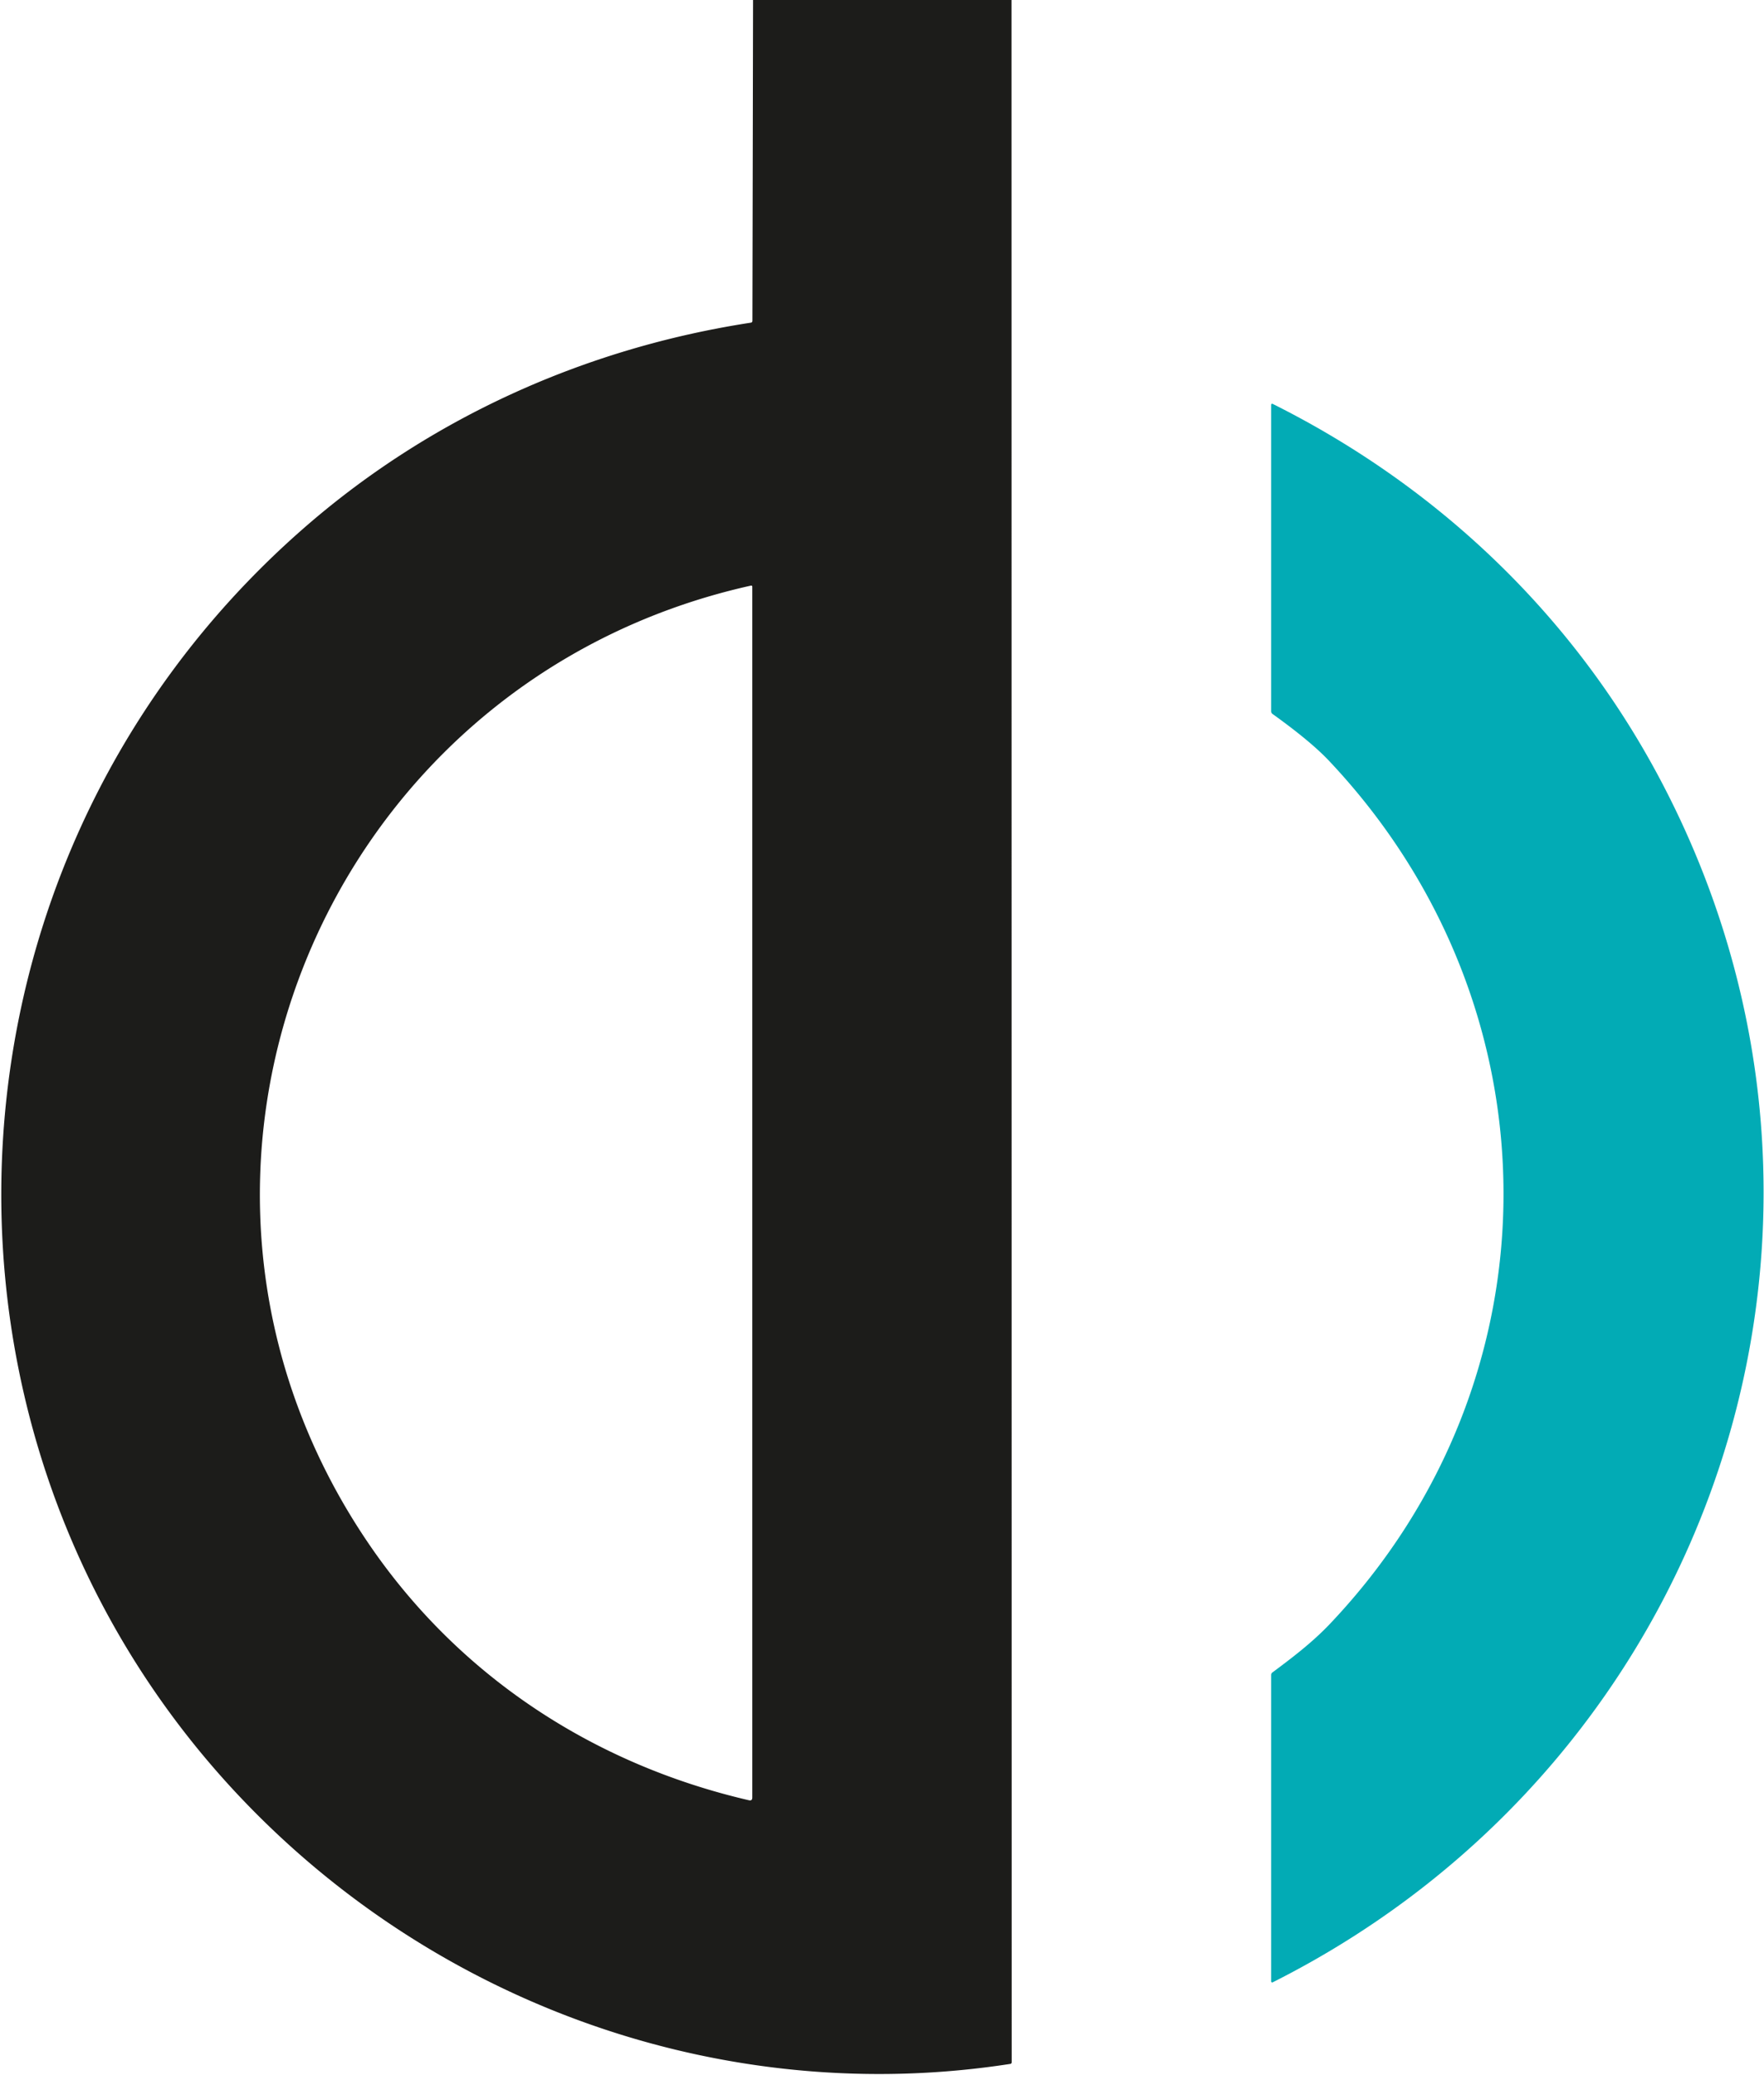 <svg xmlns="http://www.w3.org/2000/svg" version="1.1" xmlns:xlink="http://www.w3.org/1999/xlink" xmlns:svgjs="http://svgjs.com/svgjs" width="561" height="660"><svg xmlns="http://www.w3.org/2000/svg" version="1.1" viewBox="0.00 0.00 561.00 660.00">
<path fill="#1c1c1a" d="
  M 239.49 0.00
  L 321.69 0.00
  L 321.74 655.95
  A 0.49 0.48 -4.1 0 1 321.32 656.43
  C 238.64 669.26 154.77 643.18 92.99 587.75
  C -31.87 475.74 -29.92 279.50 95.69 168.79
  C 135.96 133.29 185.58 110.81 238.76 102.63
  Q 239.29 102.55 239.29 102.01
  L 239.49 0.00
  Z
  M 238.84 186.25
  C 102.16 216.65 38.03 373.95 116.97 490.56
  C 145.52 532.73 188.37 561.03 238.19 572.58
  Q 239.25 572.82 239.25 571.74
  L 239.25 186.57
  A 0.34 0.33 -6.3 0 0 238.84 186.25
  Z"></path>
<path fill="#02abb5" d="
  M 422.81 516.63
  C 496.94 438.70 496.35 319.94 422.59 241.90
  Q 416.76 235.73 404.70 227.08
  Q 404.25 226.76 404.25 226.21
  L 404.25 128.75
  A 0.33 0.33 0.0 0 1 404.73 128.45
  C 457.22 154.67 500.08 195.51 527.62 247.22
  C 602.67 388.15 546.00 559.43 404.74 630.49
  A 0.34 0.34 0.0 0 1 404.25 630.19
  L 404.25 532.74
  Q 404.25 532.23 404.66 531.93
  C 411.03 527.20 417.40 522.32 422.81 516.63
  Z"></path>
</svg><style>@media (prefers-color-scheme: light) { :root { filter: none; } }
</style></svg>